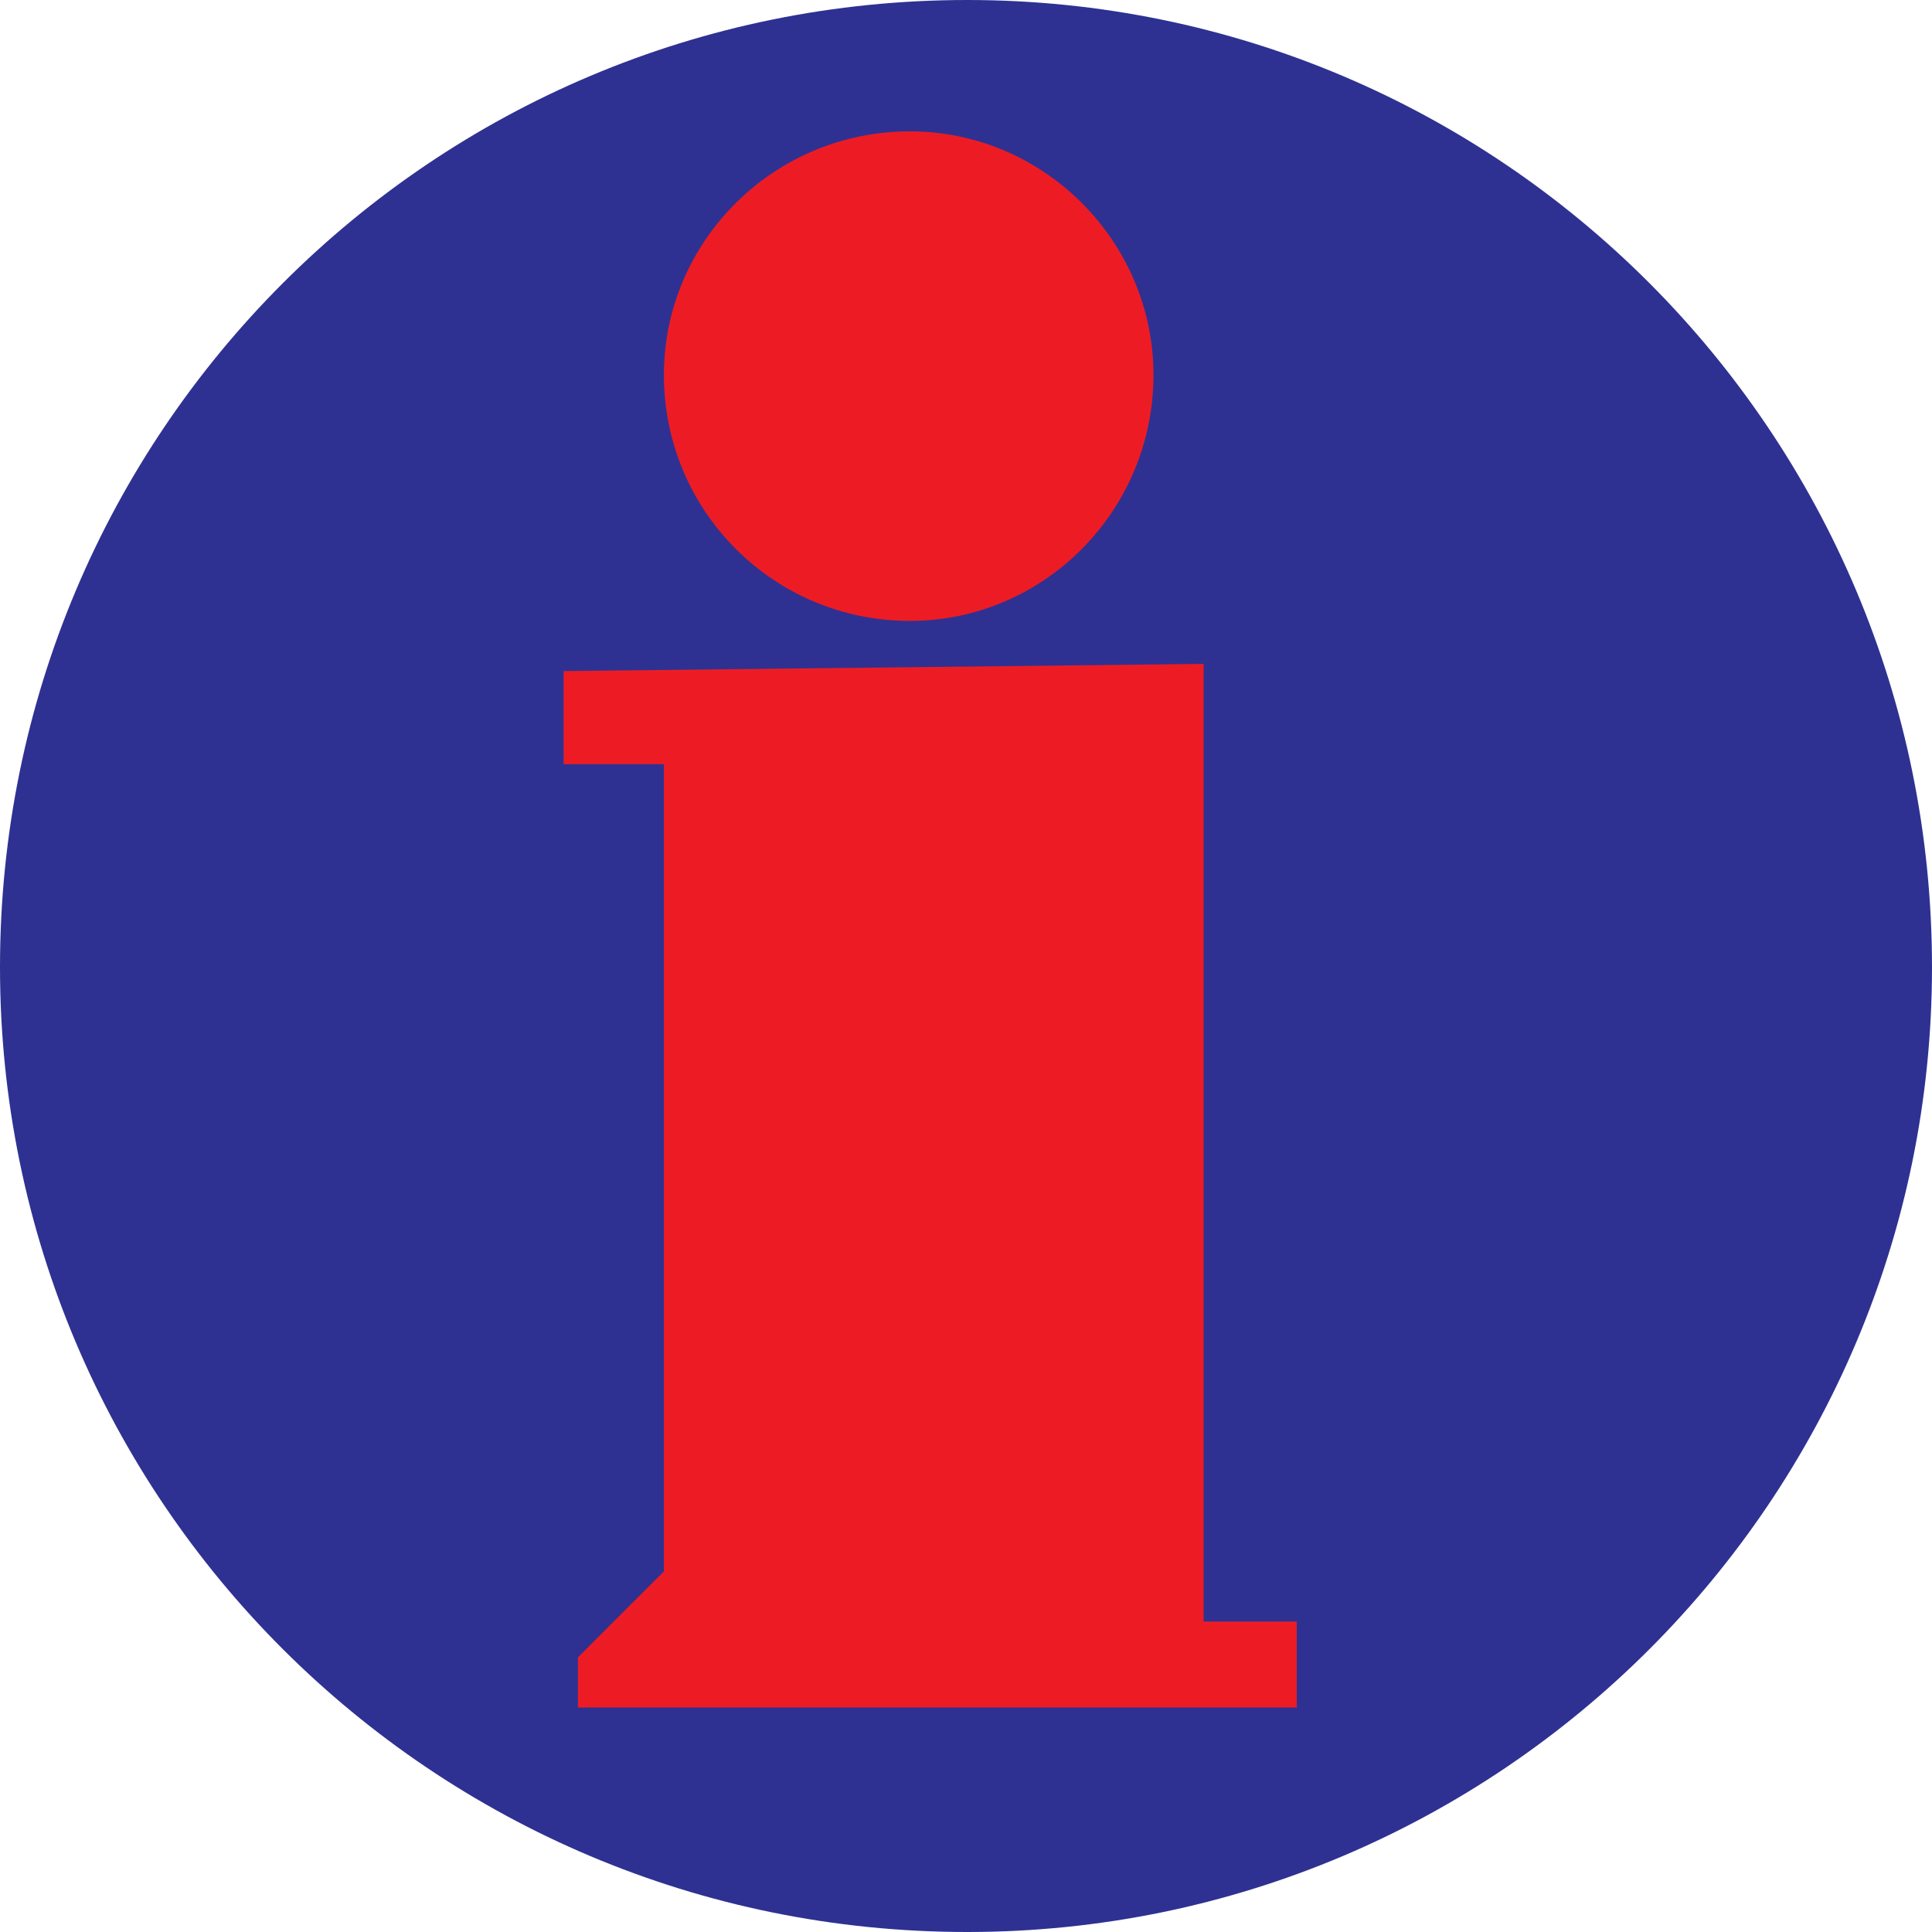 <svg xmlns="http://www.w3.org/2000/svg" width="606.75" height="606.75"><path fill="#2e3192" fill-rule="evenodd" d="M0 303.75C0 135.75 135.75 0 303.75 0c167.25 0 303 135.75 303 303.75 0 167.25-135.75 303-303 303C135.75 606.75 0 471 0 303.75"/><path fill="#ed1c24" fill-rule="evenodd" d="M208.5 117.75c0-42 34.5-76.5 77.25-76.5 42 0 76.5 34.5 76.5 76.5 0 42.75-34.5 77.25-76.5 77.25-42.75 0-77.25-34.5-77.25-77.25m-31.5 93V240h31.5v253.5l-27 27v15.75h225.75v-27H378V208.5l-201 2.25"/></svg>
